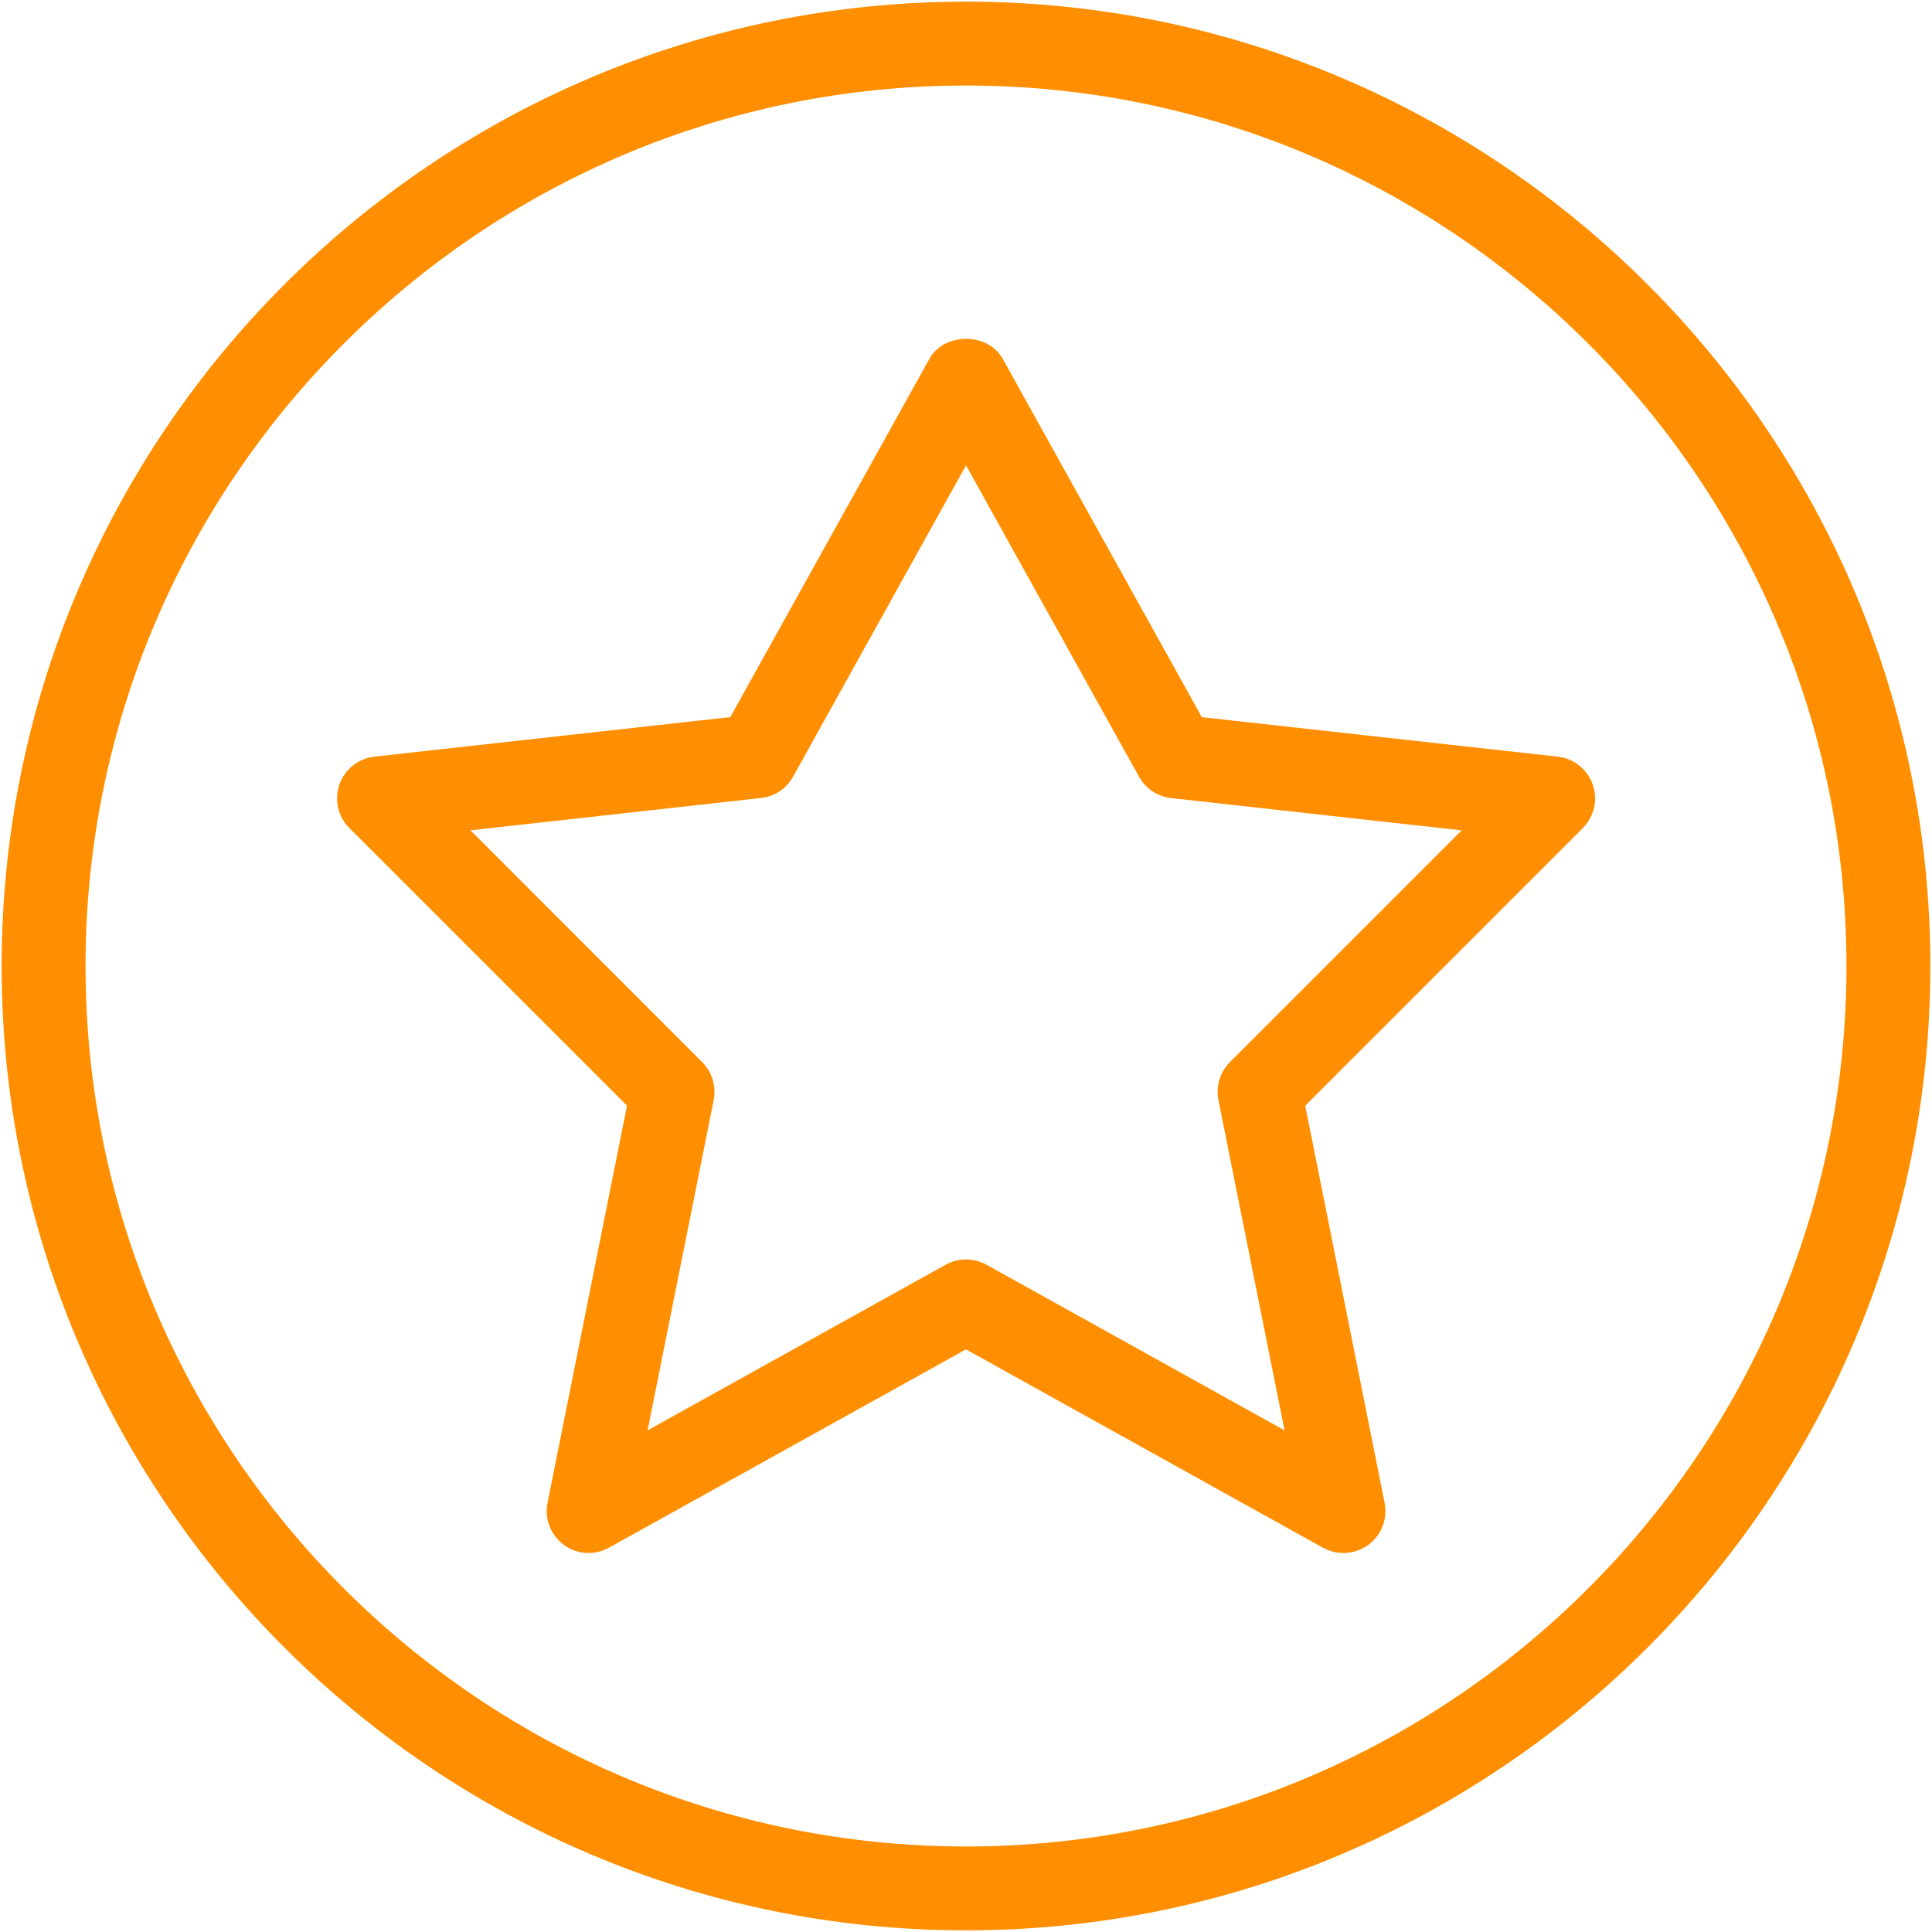 <svg width="96" height="96" viewBox="0 0 96 96" fill="none" xmlns="http://www.w3.org/2000/svg">
<path d="M48 0.082C21.578 0.082 0.082 21.578 0.082 48C0.082 74.422 21.578 95.918 48 95.918C74.422 95.918 95.918 74.422 95.918 48C95.918 21.578 74.422 0.082 48 0.082V0.082ZM48 91.75C23.875 91.75 4.25 72.125 4.25 48C4.25 23.875 23.875 4.25 48 4.25C72.125 4.25 91.75 23.875 91.75 48C91.75 72.125 72.125 91.75 48 91.75ZM79.141 38.98C78.875 38.222 78.2 37.683 77.403 37.597L59.719 35.636L49.824 17.827C49.09 16.507 46.914 16.507 46.184 17.827L36.289 35.632L18.605 37.597C17.808 37.687 17.128 38.226 16.867 38.98C16.601 39.734 16.793 40.578 17.359 41.144L31.156 54.941L27.207 74.675C27.047 75.472 27.367 76.288 28.019 76.765C28.68 77.249 29.555 77.3 30.262 76.902L47.999 67.05L65.737 76.905C66.054 77.077 66.402 77.167 66.749 77.167C67.183 77.167 67.616 77.034 67.987 76.769C68.64 76.288 68.96 75.472 68.8 74.679L64.855 54.941L78.652 41.144C79.214 40.574 79.409 39.734 79.14 38.98L79.141 38.98ZM61.114 52.777C60.622 53.273 60.407 53.976 60.544 54.66L63.829 71.074L49.017 62.843C48.697 62.672 48.349 62.582 48.001 62.582C47.654 62.582 47.306 62.667 46.99 62.843L32.178 71.074L35.463 54.66C35.596 53.976 35.385 53.269 34.892 52.777L23.377 41.257L37.818 39.651C38.489 39.577 39.079 39.187 39.407 38.593L48.001 23.124L56.599 38.597C56.927 39.183 57.521 39.581 58.189 39.656L72.63 41.261L61.114 52.777Z" fill="#FF8F00"/>
</svg>
